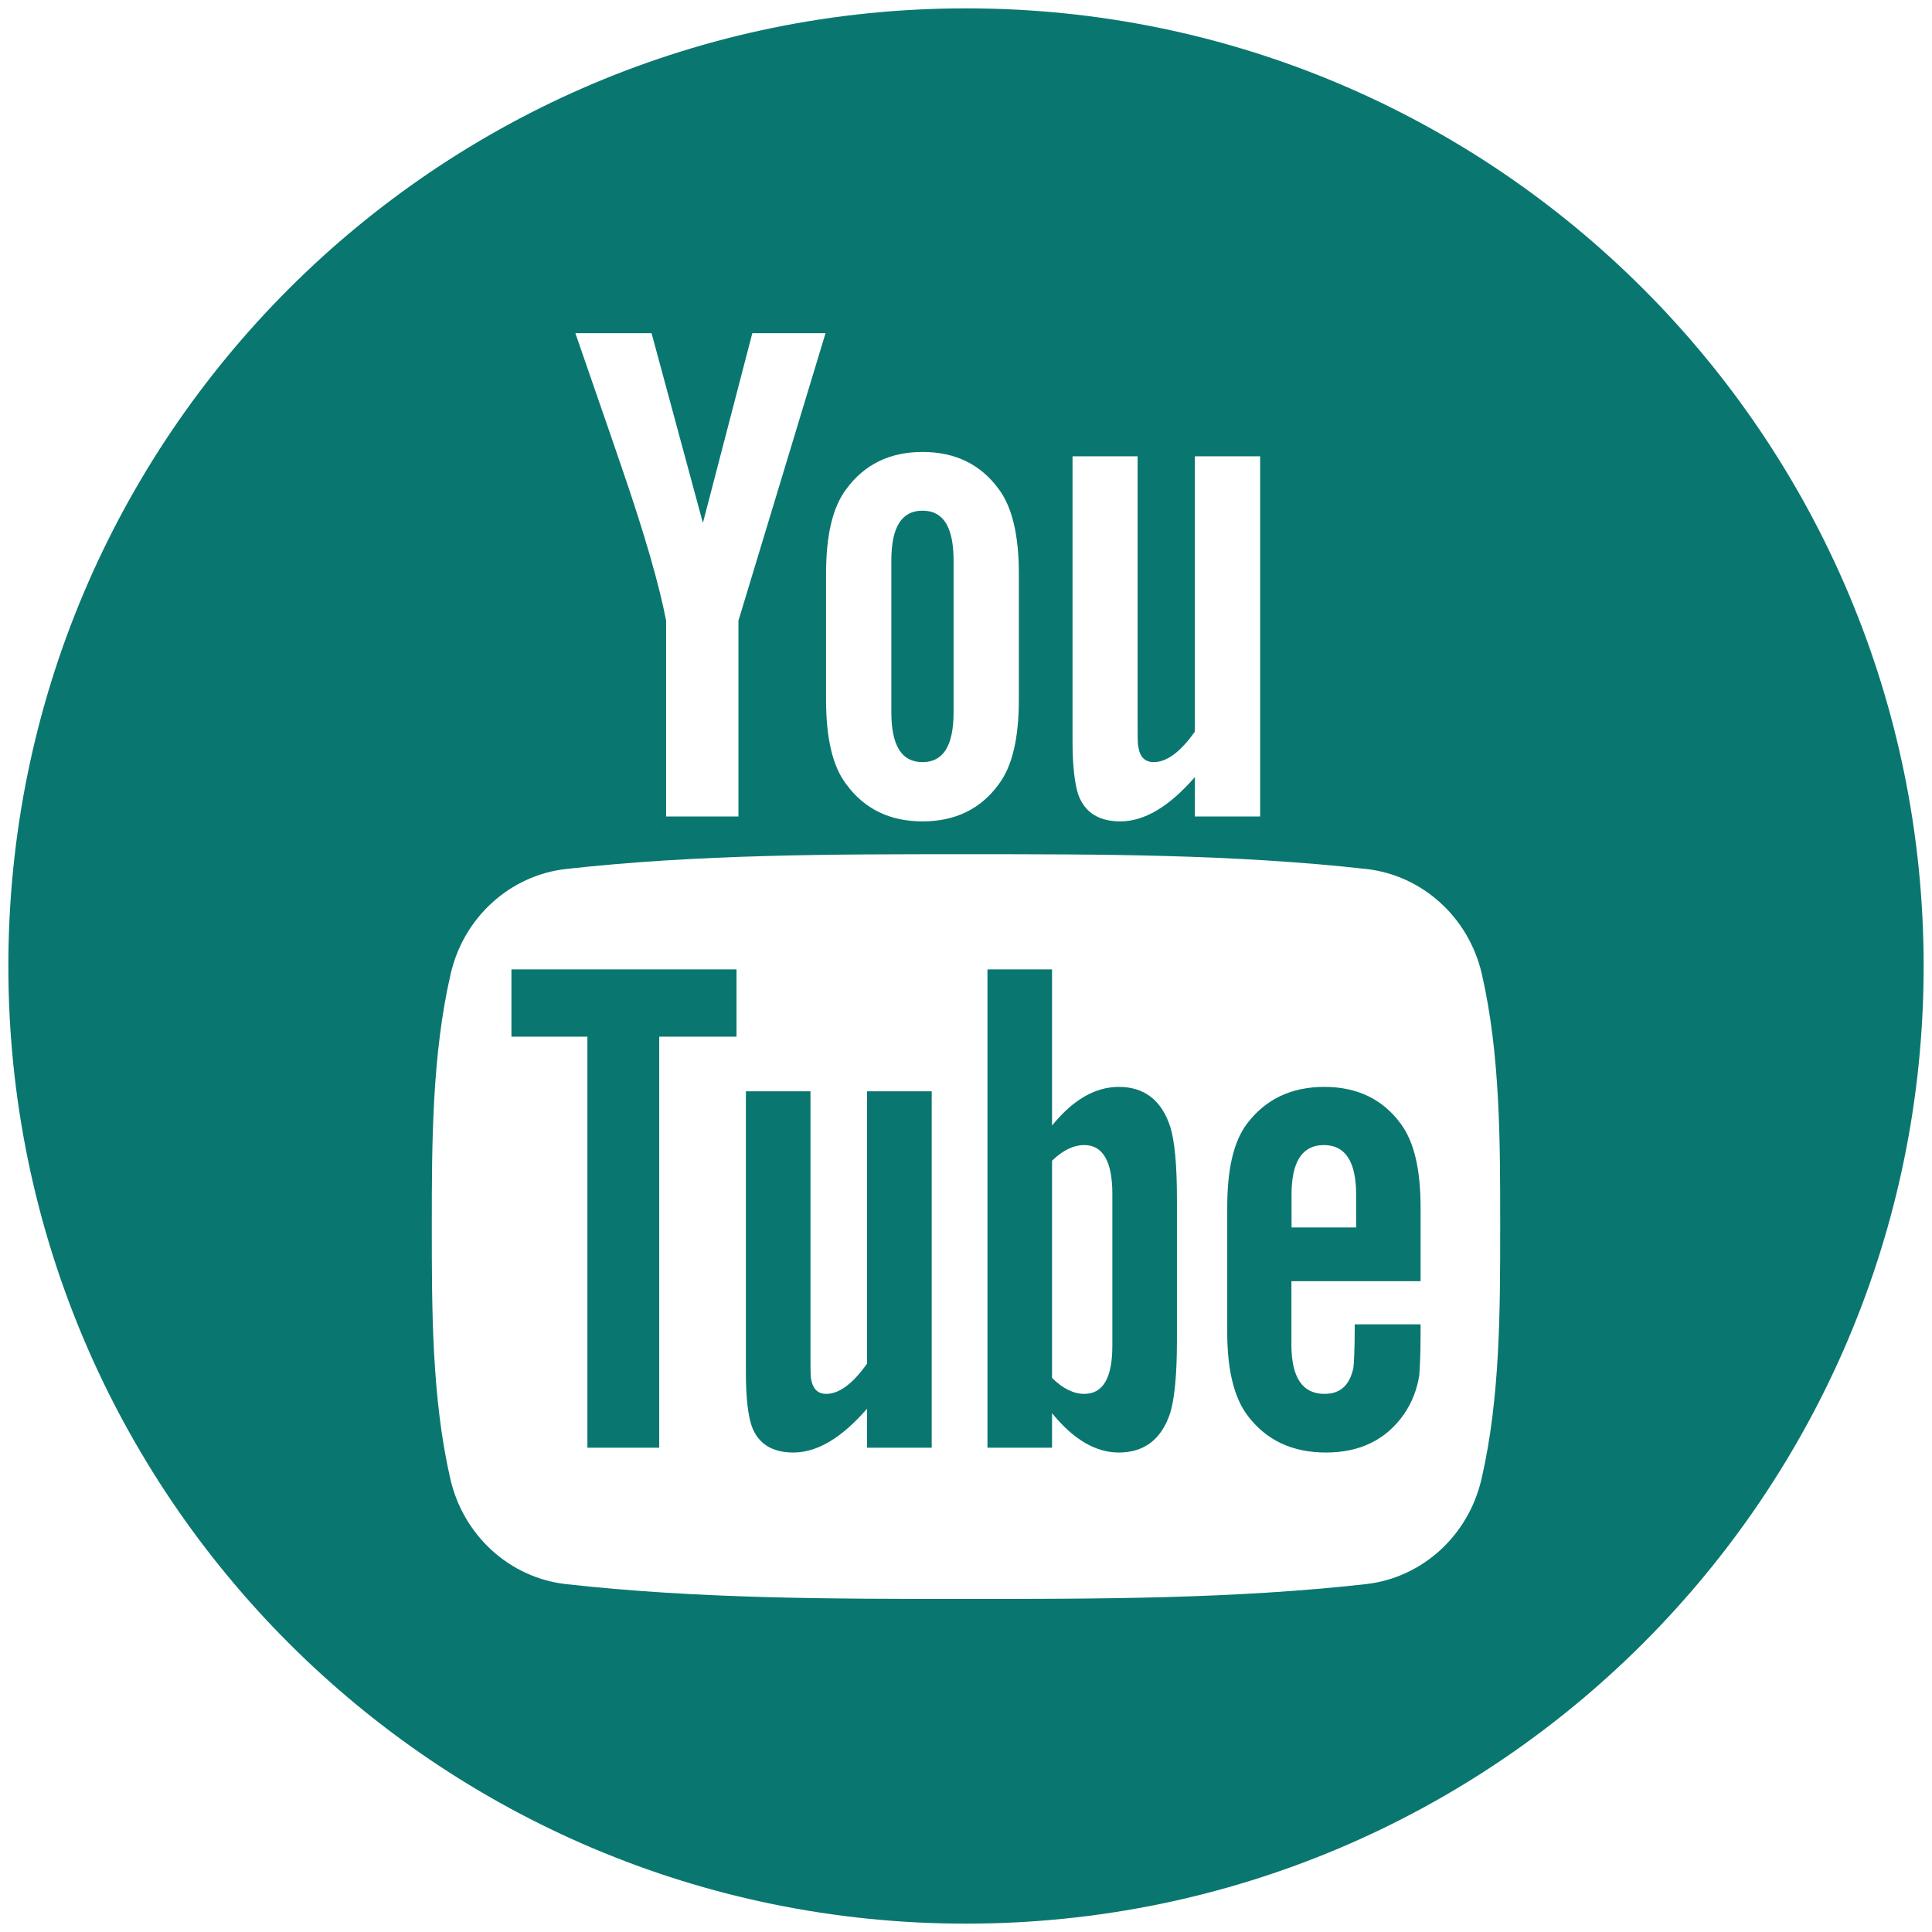 <?xml version="1.0" encoding="UTF-8" standalone="no"?><!DOCTYPE svg PUBLIC "-//W3C//DTD SVG 1.1//EN" "http://www.w3.org/Graphics/SVG/1.1/DTD/svg11.dtd"><svg width="100%" height="100%" viewBox="0 0 28 28" version="1.1" xmlns="http://www.w3.org/2000/svg" xmlns:xlink="http://www.w3.org/1999/xlink" xml:space="preserve" xmlns:serif="http://www.serif.com/" style="fill-rule:evenodd;clip-rule:evenodd;stroke-linejoin:round;stroke-miterlimit:1.414;"><path id="Shape-27" serif:id="Shape 27" d="M14.001,0.121c-7.667,0 -13.88,6.213 -13.88,13.88c0,7.665 6.213,13.878 13.88,13.878c7.665,0 13.878,-6.213 13.878,-13.878c0,-7.667 -6.213,-13.88 -13.878,-13.88l0,0Zm7.47,21.314c-0.19,0.824 -0.862,1.431 -1.673,1.523c-1.92,0.215 -3.863,0.215 -5.799,0.215c-1.934,0 -3.878,0 -5.798,-0.215c-0.811,-0.092 -1.484,-0.699 -1.674,-1.523c-0.269,-1.171 -0.269,-2.452 -0.269,-3.658c0,-1.208 0.003,-2.488 0.273,-3.661c0.189,-0.824 0.863,-1.431 1.673,-1.522c1.92,-0.214 3.864,-0.215 5.798,-0.214c1.936,-0.001 3.878,0 5.799,0.214c0.811,0.091 1.485,0.698 1.675,1.522c0.269,1.173 0.266,2.453 0.266,3.661c0,1.206 0,2.487 -0.271,3.658l0,0Zm-9.725,-5.619l0,3.802c0,0.22 0,0.332 0.008,0.363c0.024,0.145 0.095,0.22 0.22,0.22c0.188,0 0.384,-0.145 0.592,-0.439l0,-3.946l0.937,0l0,5.165l-0.937,0l0,-0.565c-0.372,0.428 -0.725,0.635 -1.069,0.635c-0.301,0 -0.509,-0.123 -0.603,-0.384c-0.052,-0.156 -0.084,-0.403 -0.084,-0.768l0,-4.083l0.936,0Zm8.842,3.377l0,0.135c0,0.303 -0.011,0.51 -0.019,0.604c-0.032,0.205 -0.106,0.395 -0.219,0.56c-0.26,0.375 -0.642,0.559 -1.132,0.559c-0.489,0 -0.862,-0.176 -1.132,-0.529c-0.199,-0.258 -0.3,-0.665 -0.3,-1.213l0,-1.81c0,-0.551 0.09,-0.954 0.288,-1.216c0.271,-0.355 0.642,-0.531 1.121,-0.531c0.47,0 0.843,0.176 1.103,0.531c0.197,0.262 0.29,0.665 0.29,1.216l0,1.069l-1.872,0l0,0.917c0,0.477 0.159,0.716 0.479,0.716c0.231,0 0.364,-0.125 0.419,-0.375c0.008,-0.052 0.02,-0.259 0.02,-0.633l0.954,0Zm-5.341,-5.144l0,2.263c0.302,-0.372 0.624,-0.56 0.968,-0.56c0.372,0 0.623,0.197 0.747,0.584c0.063,0.209 0.095,0.549 0.095,1.038l0,2.057c0,0.477 -0.032,0.821 -0.095,1.039c-0.124,0.385 -0.375,0.581 -0.747,0.581c-0.333,0 -0.654,-0.185 -0.968,-0.57l0,0.5l-0.936,0l0,-6.932l0.936,0Zm-6.734,0.975l-1.101,0l0,-0.975l3.262,0l0,0.975l-1.12,0l0,5.957l-1.041,0l0,-5.957Zm7.608,4.481c0,0.465 -0.136,0.696 -0.406,0.696c-0.154,0 -0.311,-0.075 -0.468,-0.231l0,-3.148c0.157,-0.153 0.314,-0.227 0.468,-0.227c0.268,0 0.406,0.239 0.406,0.704l0,2.206Zm3.533,-1.716l0,-0.476c0,-0.479 -0.157,-0.718 -0.468,-0.718c-0.311,0 -0.468,0.239 -0.468,0.718l0,0.476l0.936,0Zm-1.391,-5.956l0,-5.22l-0.946,0l0,3.99c-0.209,0.295 -0.407,0.442 -0.597,0.442c-0.126,0 -0.201,-0.075 -0.222,-0.222c-0.011,-0.031 -0.011,-0.145 -0.011,-0.368l0,-3.842l-0.943,0l0,4.127c0,0.369 0.032,0.617 0.083,0.776c0.096,0.264 0.305,0.388 0.61,0.388c0.345,0 0.703,-0.209 1.08,-0.642l0,0.571l0.946,0Zm-6.291,-3.518c0,-0.557 0.094,-0.965 0.295,-1.23c0.263,-0.356 0.631,-0.535 1.103,-0.535c0.472,0 0.841,0.179 1.102,0.535c0.198,0.263 0.294,0.673 0.294,1.23l0,1.827c0,0.555 -0.096,0.967 -0.294,1.227c-0.261,0.357 -0.63,0.535 -1.102,0.535c-0.472,0 -0.84,-0.178 -1.103,-0.535c-0.201,-0.26 -0.295,-0.672 -0.295,-1.227l0,-1.827Zm-1.27,3.518l0,-2.837l1.262,-4.167l-1.061,0l-0.716,2.75l-0.744,-2.75l-1.104,0c0.222,0.649 0.452,1.3 0.673,1.951c0.337,0.978 0.546,1.714 0.642,2.216l0,2.837l1.048,0Zm2.668,-0.788c0.304,0 0.45,-0.241 0.45,-0.726l0,-2.194c0,-0.483 -0.146,-0.724 -0.45,-0.724c-0.305,0 -0.452,0.241 -0.452,0.724l0,2.194c0,0.485 0.147,0.726 0.452,0.726l0,0Z" style="fill:#09776f;"/></svg>